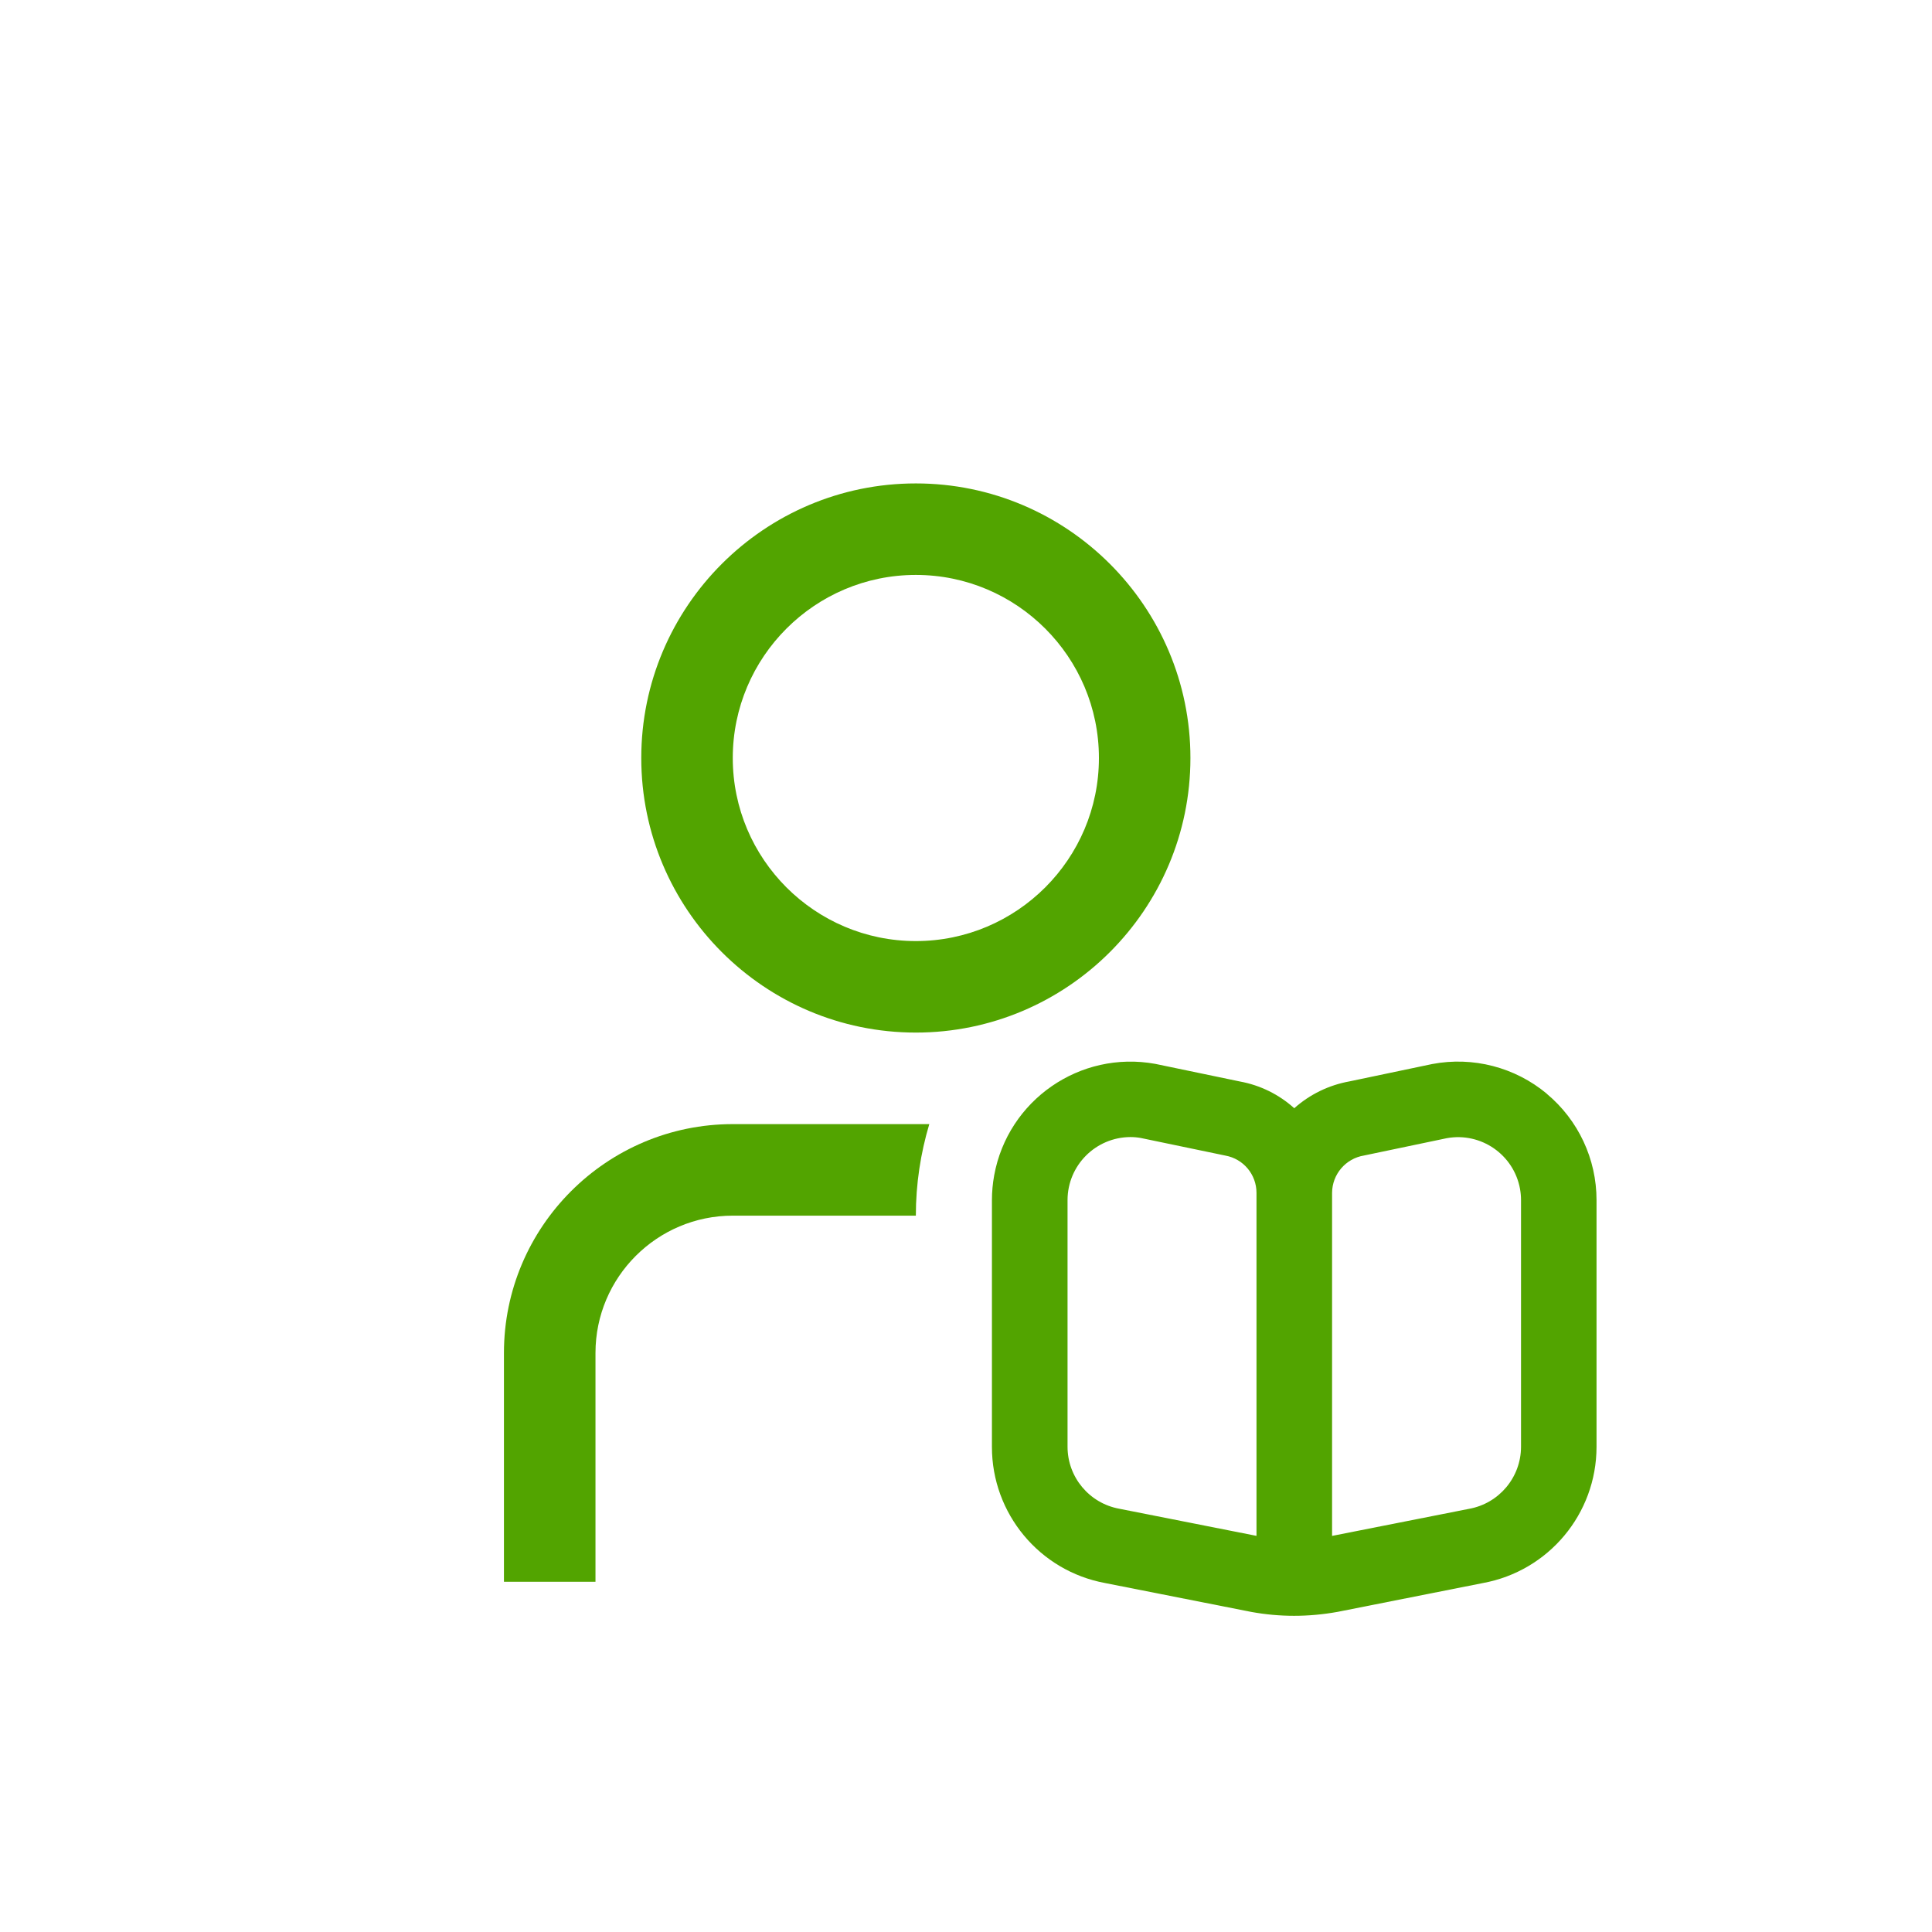 <?xml version="1.0" encoding="UTF-8"?>
<svg id="Capa_1" xmlns="http://www.w3.org/2000/svg" viewBox="0 0 500 500">
  <defs>
    <style>
      .cls-1 {
        fill: #52a400;
      }
    </style>
  </defs>
  <path class="cls-1" d="M237.02,267.23c39.19,0,71.06-31.87,71.06-71.06s-31.87-71.06-71.06-71.06-71.06,31.87-71.06,71.06,31.87,71.06,71.06,71.06ZM237.02,148.79c26.13,0,47.38,21.25,47.38,47.38s-21.25,47.38-47.38,47.38-47.38-21.25-47.38-47.38,21.25-47.38,47.38-47.38ZM240.5,290.92c-2.24,7.51-3.48,15.46-3.48,23.69h-47.38c-19.59,0-35.53,15.94-35.53,35.53v59.22h-23.69v-59.22c0-32.65,26.57-59.22,59.22-59.22h50.86Z"/>
  <path class="cls-1" d="M400.31,283.05c-8.24-6.86-19.11-9.68-29.65-7.68l-21.41,4.49c-5.32.95-10.27,3.36-14.3,6.95-3.95-3.57-8.82-5.96-14.05-6.92l-21.91-4.56c-19.49-3.54-38.15,9.38-41.7,28.87-.38,2.11-.58,4.25-.58,6.39v63.84c-.02,17.28,12.3,32.12,29.29,35.26l37.86,7.48c3.64.66,7.34,1,11.04,1,3.78,0,7.55-.35,11.27-1.02l37.57-7.45c17.04-3.1,29.43-17.93,29.44-35.25v-63.85c.01-10.63-4.71-20.72-12.88-27.53ZM325.18,397.48l-35.51-7.02c-7.75-1.41-13.39-8.16-13.39-16.04v-63.85c.02-8.98,7.28-16.25,16.26-16.3.91,0,1.81.08,2.7.24l21.91,4.56c4.65.85,8.02,4.89,8.03,9.62v88.78ZM393.64,374.43c-.01,7.93-5.72,14.7-13.53,16.07l-35.37,6.99v-88.78c.03-4.82,3.53-8.9,8.29-9.67l21.4-4.48c8.86-1.61,17.34,4.27,18.95,13.12.17.96.26,1.93.26,2.9v63.85Z"/>
</svg>